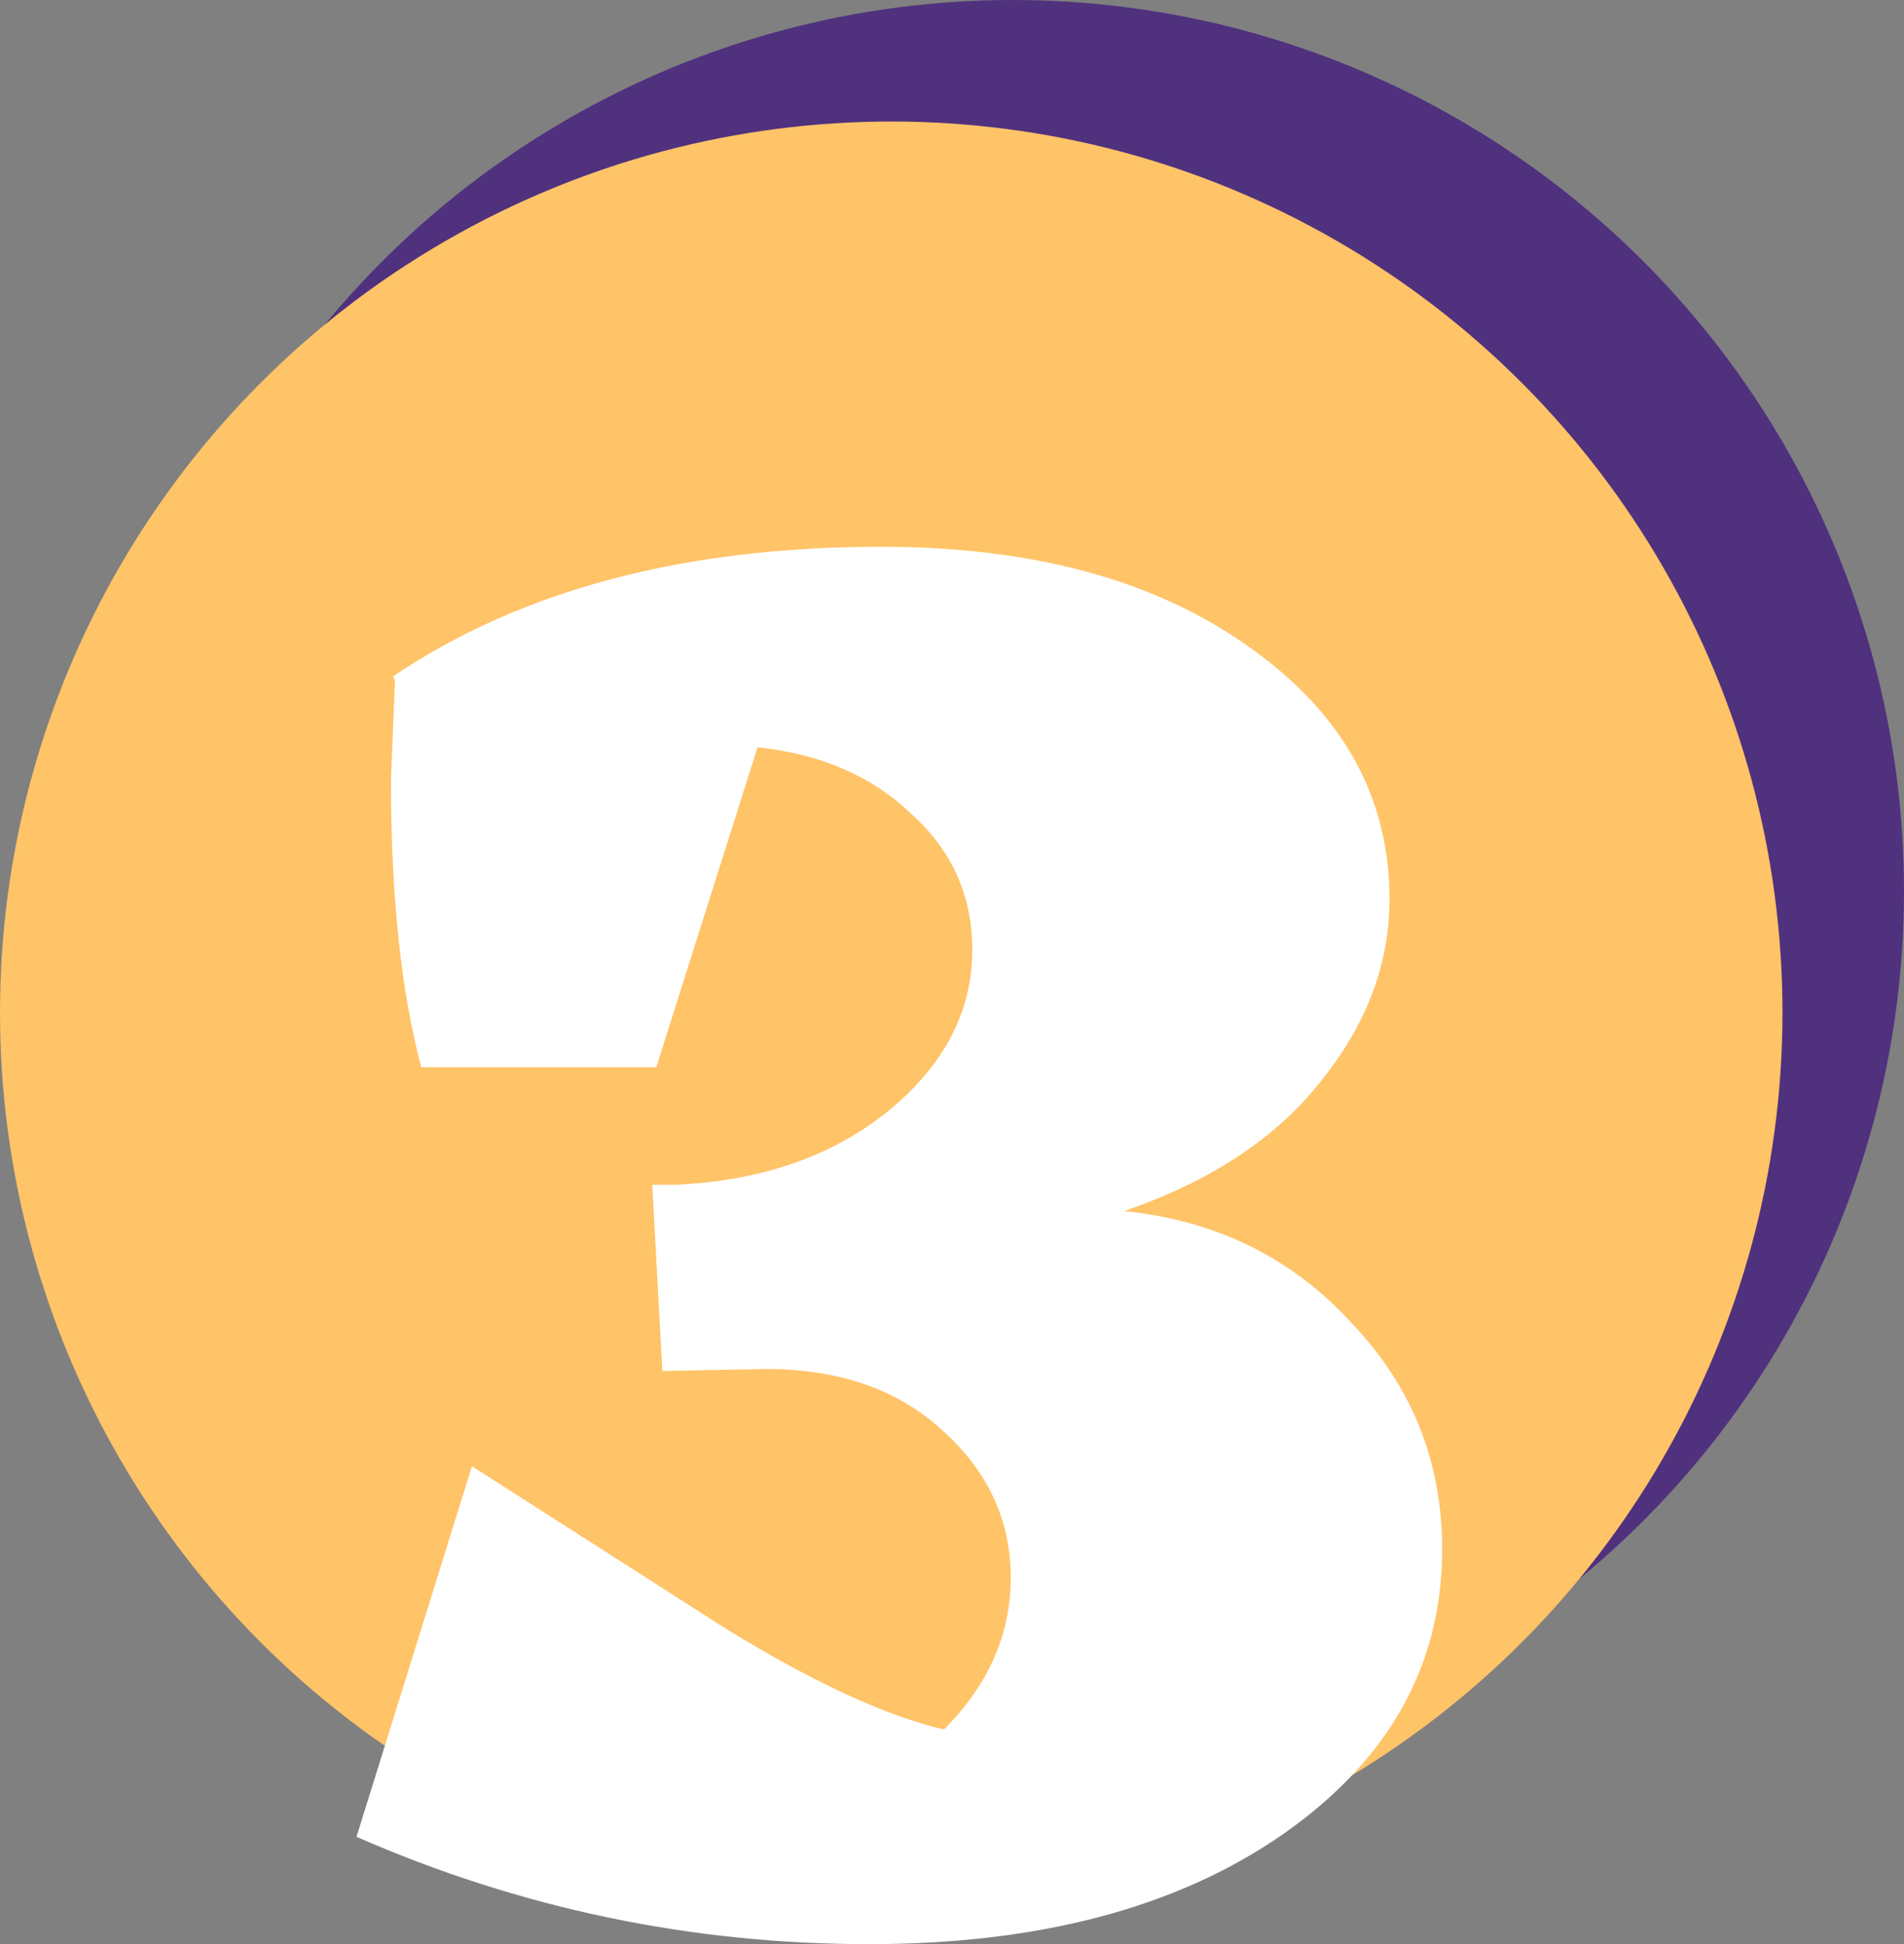 <svg width="94" height="96" viewBox="0 0 94 96" fill="none" xmlns="http://www.w3.org/2000/svg">
<rect x="0" y="0" width="94" height="96" fill="#808080" stroke="none"/>
<circle cx="50" cy="44" r="44" fill="#50317E"/>
<circle cx="44" cy="50" r="44" fill="#FFC368"/>
<path d="M55.5 59.8C60.033 60.267 63.767 62.1 66.7 65.3C69.7 68.433 71.2 72.167 71.2 76.5C71.2 82.233 68.567 86.933 63.3 90.6C58.1 94.2 51.3 96 42.9 96C34.1 96 25.667 94.233 17.6 90.7L23.3 72.4L35.8 80.4C40.133 83.067 43.733 84.733 46.6 85.4C48.8 83.2 49.9 80.7 49.9 77.9C49.9 75.1 48.8 72.7 46.6 70.7C44.4 68.633 41.467 67.6 37.8 67.6L32.7 67.7L32.2 58.5H33.4C37.6 58.3 41.067 57.1 43.8 54.9C46.6 52.633 48 49.967 48 46.9C48 44.233 47 42 45 40.2C43.067 38.333 40.533 37.233 37.4 36.9L32.4 52.7H20.8C19.8 48.967 19.3 44.233 19.3 38.5L19.5 33.6L19.4 33.4C25.733 29.133 33.767 27 43.5 27C50.967 27 57 28.633 61.6 31.9C66.267 35.167 68.6 39.333 68.6 44.4C68.6 47.6 67.467 50.6 65.2 53.4C63 56.2 59.767 58.333 55.5 59.8Z" fill="white"/>
</svg>
